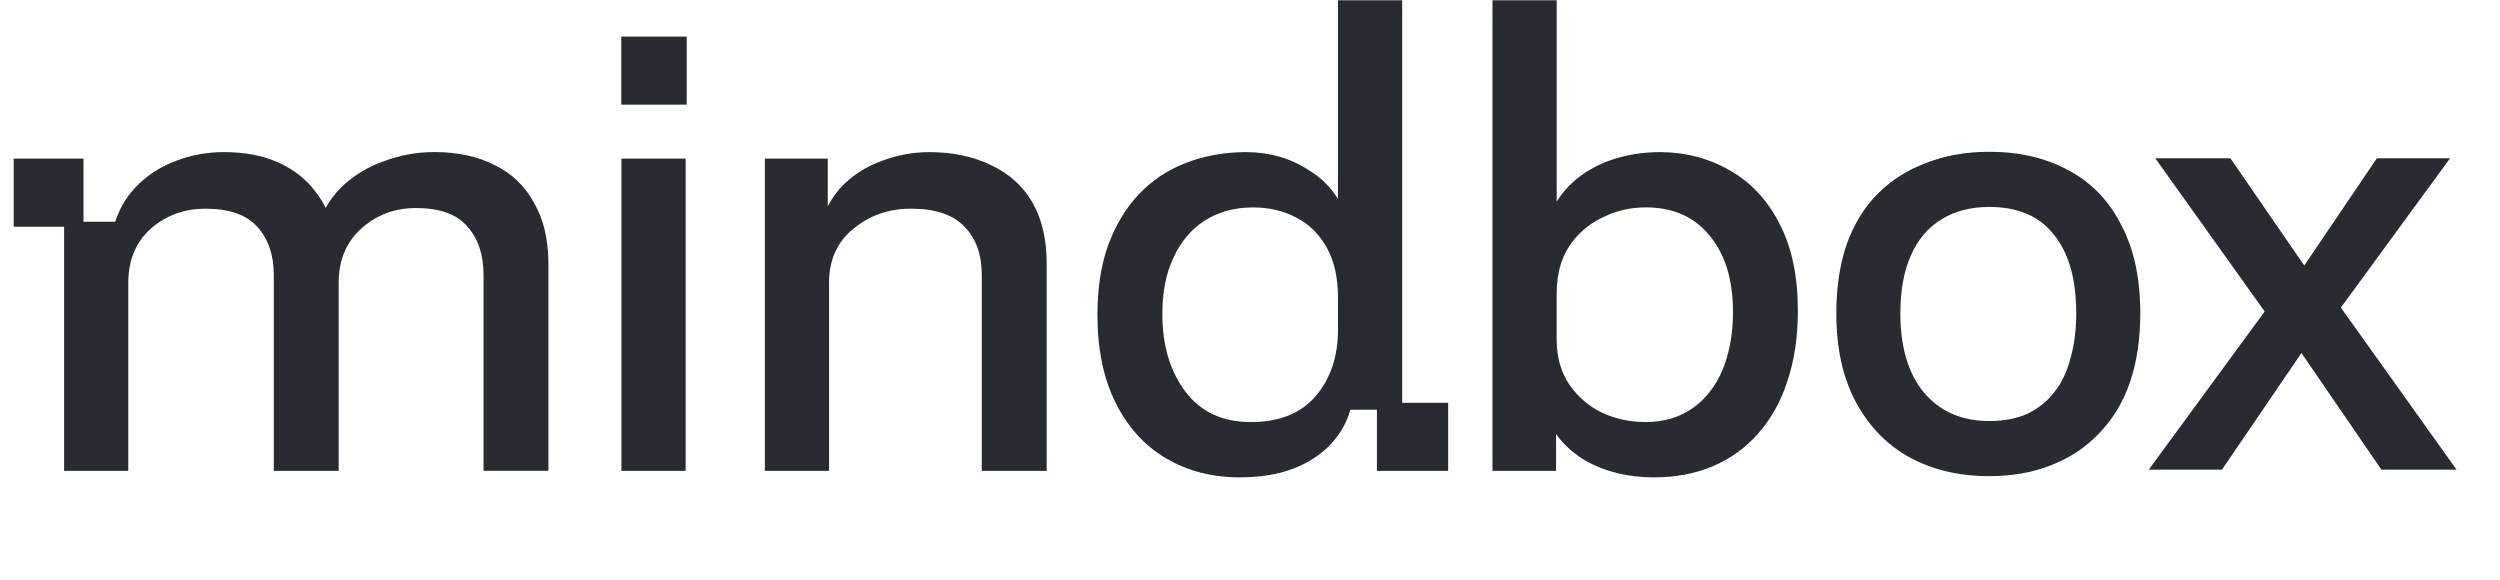<svg width="138" height="32" viewBox="0 0 138 32" fill="none" xmlns="http://www.w3.org/2000/svg">
<g clip-path="url(#clip0_9_1125)">
<path fill-rule="evenodd" clip-rule="evenodd" d="M72.446 25.345C73.507 24.674 74.206 23.765 74.544 22.616H76.006V25.991H79.938V22.233H77.4V0.013H73.855V10.988C73.475 10.343 72.925 9.802 72.207 9.367C71.201 8.721 70.049 8.397 68.754 8.397C67.637 8.397 66.439 8.6 65.426 9.008C64.438 9.391 63.581 9.965 62.857 10.731C62.135 11.496 61.569 12.443 61.158 13.567C60.772 14.668 60.579 15.937 60.579 17.374C60.579 19.289 60.917 20.916 61.592 22.256C62.267 23.597 63.196 24.615 64.378 25.309C65.585 26.004 66.874 26.35 68.466 26.35C70.059 26.35 71.386 26.015 72.446 25.345ZM73.856 16.404V18.163H73.859C73.859 19.672 73.449 20.904 72.629 21.861C71.809 22.819 70.614 23.298 69.047 23.298C67.48 23.298 66.272 22.736 65.429 21.611C64.584 20.485 64.162 19.061 64.162 17.338C64.162 16.116 64.367 15.076 64.777 14.214C65.187 13.328 65.766 12.647 66.513 12.168C67.284 11.688 68.166 11.449 69.154 11.449C70.07 11.449 70.879 11.642 71.578 12.024C72.276 12.382 72.83 12.933 73.241 13.675C73.652 14.417 73.856 15.326 73.856 16.404ZM7.663 10.156C7.059 10.731 6.626 11.424 6.36 12.238H4.609V8.756H0.755V12.514H3.539V25.991H7.081V15.614C7.081 14.369 7.492 13.375 8.312 12.633C9.155 11.891 10.169 11.52 11.351 11.52C12.654 11.52 13.606 11.855 14.209 12.526C14.811 13.196 15.114 14.081 15.114 15.182V25.991H18.695V15.614C18.695 14.369 19.106 13.375 19.926 12.633C20.77 11.866 21.783 11.484 22.965 11.484C24.268 11.484 25.207 11.82 25.787 12.49C26.389 13.16 26.692 14.058 26.692 15.182V25.988H30.273V14.57C30.273 13.23 30.008 12.104 29.477 11.195C28.97 10.262 28.248 9.567 27.307 9.113C26.366 8.633 25.256 8.394 23.978 8.394C23.014 8.394 22.085 8.561 21.193 8.897C20.301 9.21 19.517 9.687 18.842 10.334C18.5 10.673 18.212 11.054 17.977 11.477C17.817 11.151 17.623 10.842 17.394 10.55C16.887 9.88 16.212 9.353 15.368 8.971C14.525 8.588 13.524 8.396 12.366 8.396C11.45 8.396 10.581 8.552 9.761 8.863C8.966 9.15 8.266 9.581 7.663 10.156ZM34.303 8.756V25.991H37.848V8.756H34.303ZM42.22 25.991V8.756H45.693V11.384C45.93 10.928 46.231 10.519 46.596 10.157C47.201 9.583 47.909 9.151 48.723 8.864C49.558 8.553 50.419 8.397 51.3 8.397C52.555 8.397 53.737 8.636 54.701 9.116C55.69 9.57 56.45 10.253 56.98 11.162C57.51 12.071 57.776 13.197 57.776 14.537V25.991H54.194V15.182C54.194 14.058 53.881 13.172 53.253 12.525C52.627 11.855 51.637 11.519 50.287 11.519C49.056 11.519 47.995 11.891 47.103 12.633C46.211 13.352 45.764 14.345 45.764 15.613V25.991H42.22ZM82.384 25.991V0.013H85.929V11.137C86.166 10.738 86.466 10.376 86.829 10.05C87.415 9.523 88.118 9.116 88.938 8.828C89.782 8.541 90.685 8.397 91.647 8.397C93.006 8.397 94.324 8.733 95.48 9.403C96.637 10.05 97.555 11.031 98.23 12.348C98.905 13.641 99.243 15.243 99.243 17.158C99.243 18.595 99.05 19.887 98.664 21.037C98.302 22.161 97.761 23.131 97.037 23.945C96.337 24.735 95.505 25.334 94.541 25.74C93.576 26.147 92.49 26.35 91.285 26.35C89.886 26.35 88.644 26.05 87.558 25.452C86.873 25.051 86.319 24.553 85.895 23.962V25.991H82.385H82.384ZM85.929 18.773C85.929 19.707 86.159 20.521 86.617 21.215C87.075 21.885 87.667 22.4 88.389 22.758C89.137 23.117 89.957 23.297 90.849 23.297C91.837 23.297 92.693 23.045 93.417 22.542C94.141 22.039 94.695 21.333 95.081 20.424C95.466 19.49 95.66 18.425 95.66 17.229C95.66 15.434 95.225 14.02 94.357 12.991C93.513 11.962 92.344 11.448 90.847 11.448C89.978 11.448 89.171 11.64 88.424 12.023C87.676 12.382 87.073 12.908 86.615 13.602C86.157 14.295 85.928 15.17 85.928 16.223V18.772L85.929 18.773ZM34.296 2.022H37.907V5.779H34.296V2.022ZM109.808 26.285C108.148 26.285 106.681 25.938 105.407 25.246C104.156 24.554 103.17 23.539 102.448 22.202C101.726 20.865 101.365 19.229 101.365 17.296C101.365 15.863 101.557 14.586 101.943 13.464C102.352 12.343 102.928 11.41 103.674 10.671C104.42 9.931 105.309 9.37 106.345 8.988C107.379 8.582 108.534 8.379 109.808 8.379C111.492 8.379 112.959 8.725 114.21 9.417C115.461 10.086 116.423 11.088 117.096 12.425C117.794 13.739 118.143 15.362 118.143 17.296C118.143 18.728 117.951 20.006 117.565 21.127C117.181 22.225 116.615 23.156 115.869 23.92C115.147 24.684 114.27 25.27 113.234 25.674C112.224 26.08 111.082 26.283 109.807 26.283L109.808 26.285ZM109.808 23.241C110.602 23.241 111.3 23.109 111.901 22.847C112.503 22.561 112.997 22.166 113.381 21.665C113.79 21.163 114.091 20.543 114.283 19.803C114.5 19.062 114.608 18.227 114.608 17.296C114.608 15.41 114.199 13.966 113.381 12.963C112.588 11.937 111.396 11.423 109.808 11.423C108.798 11.423 107.92 11.649 107.174 12.104C106.428 12.557 105.863 13.225 105.477 14.109C105.093 14.968 104.9 16.03 104.9 17.296C104.9 19.158 105.333 20.615 106.198 21.665C107.089 22.716 108.291 23.241 109.807 23.241H109.808ZM127.04 19.486L131.455 25.927H135.603L129.216 16.979L135.243 8.738H131.202L127.196 14.658L123.12 8.738H118.972L125.011 17.195L118.61 25.927H122.651L127.04 19.486Z" fill="#292B32"/>
</g>
<defs>
<clipPath id="clip0_9_1125">
<rect width="137.115" height="31.729" fill="white" transform="translate(0.755 0.013)"/>
</clipPath>
</defs>
</svg>
